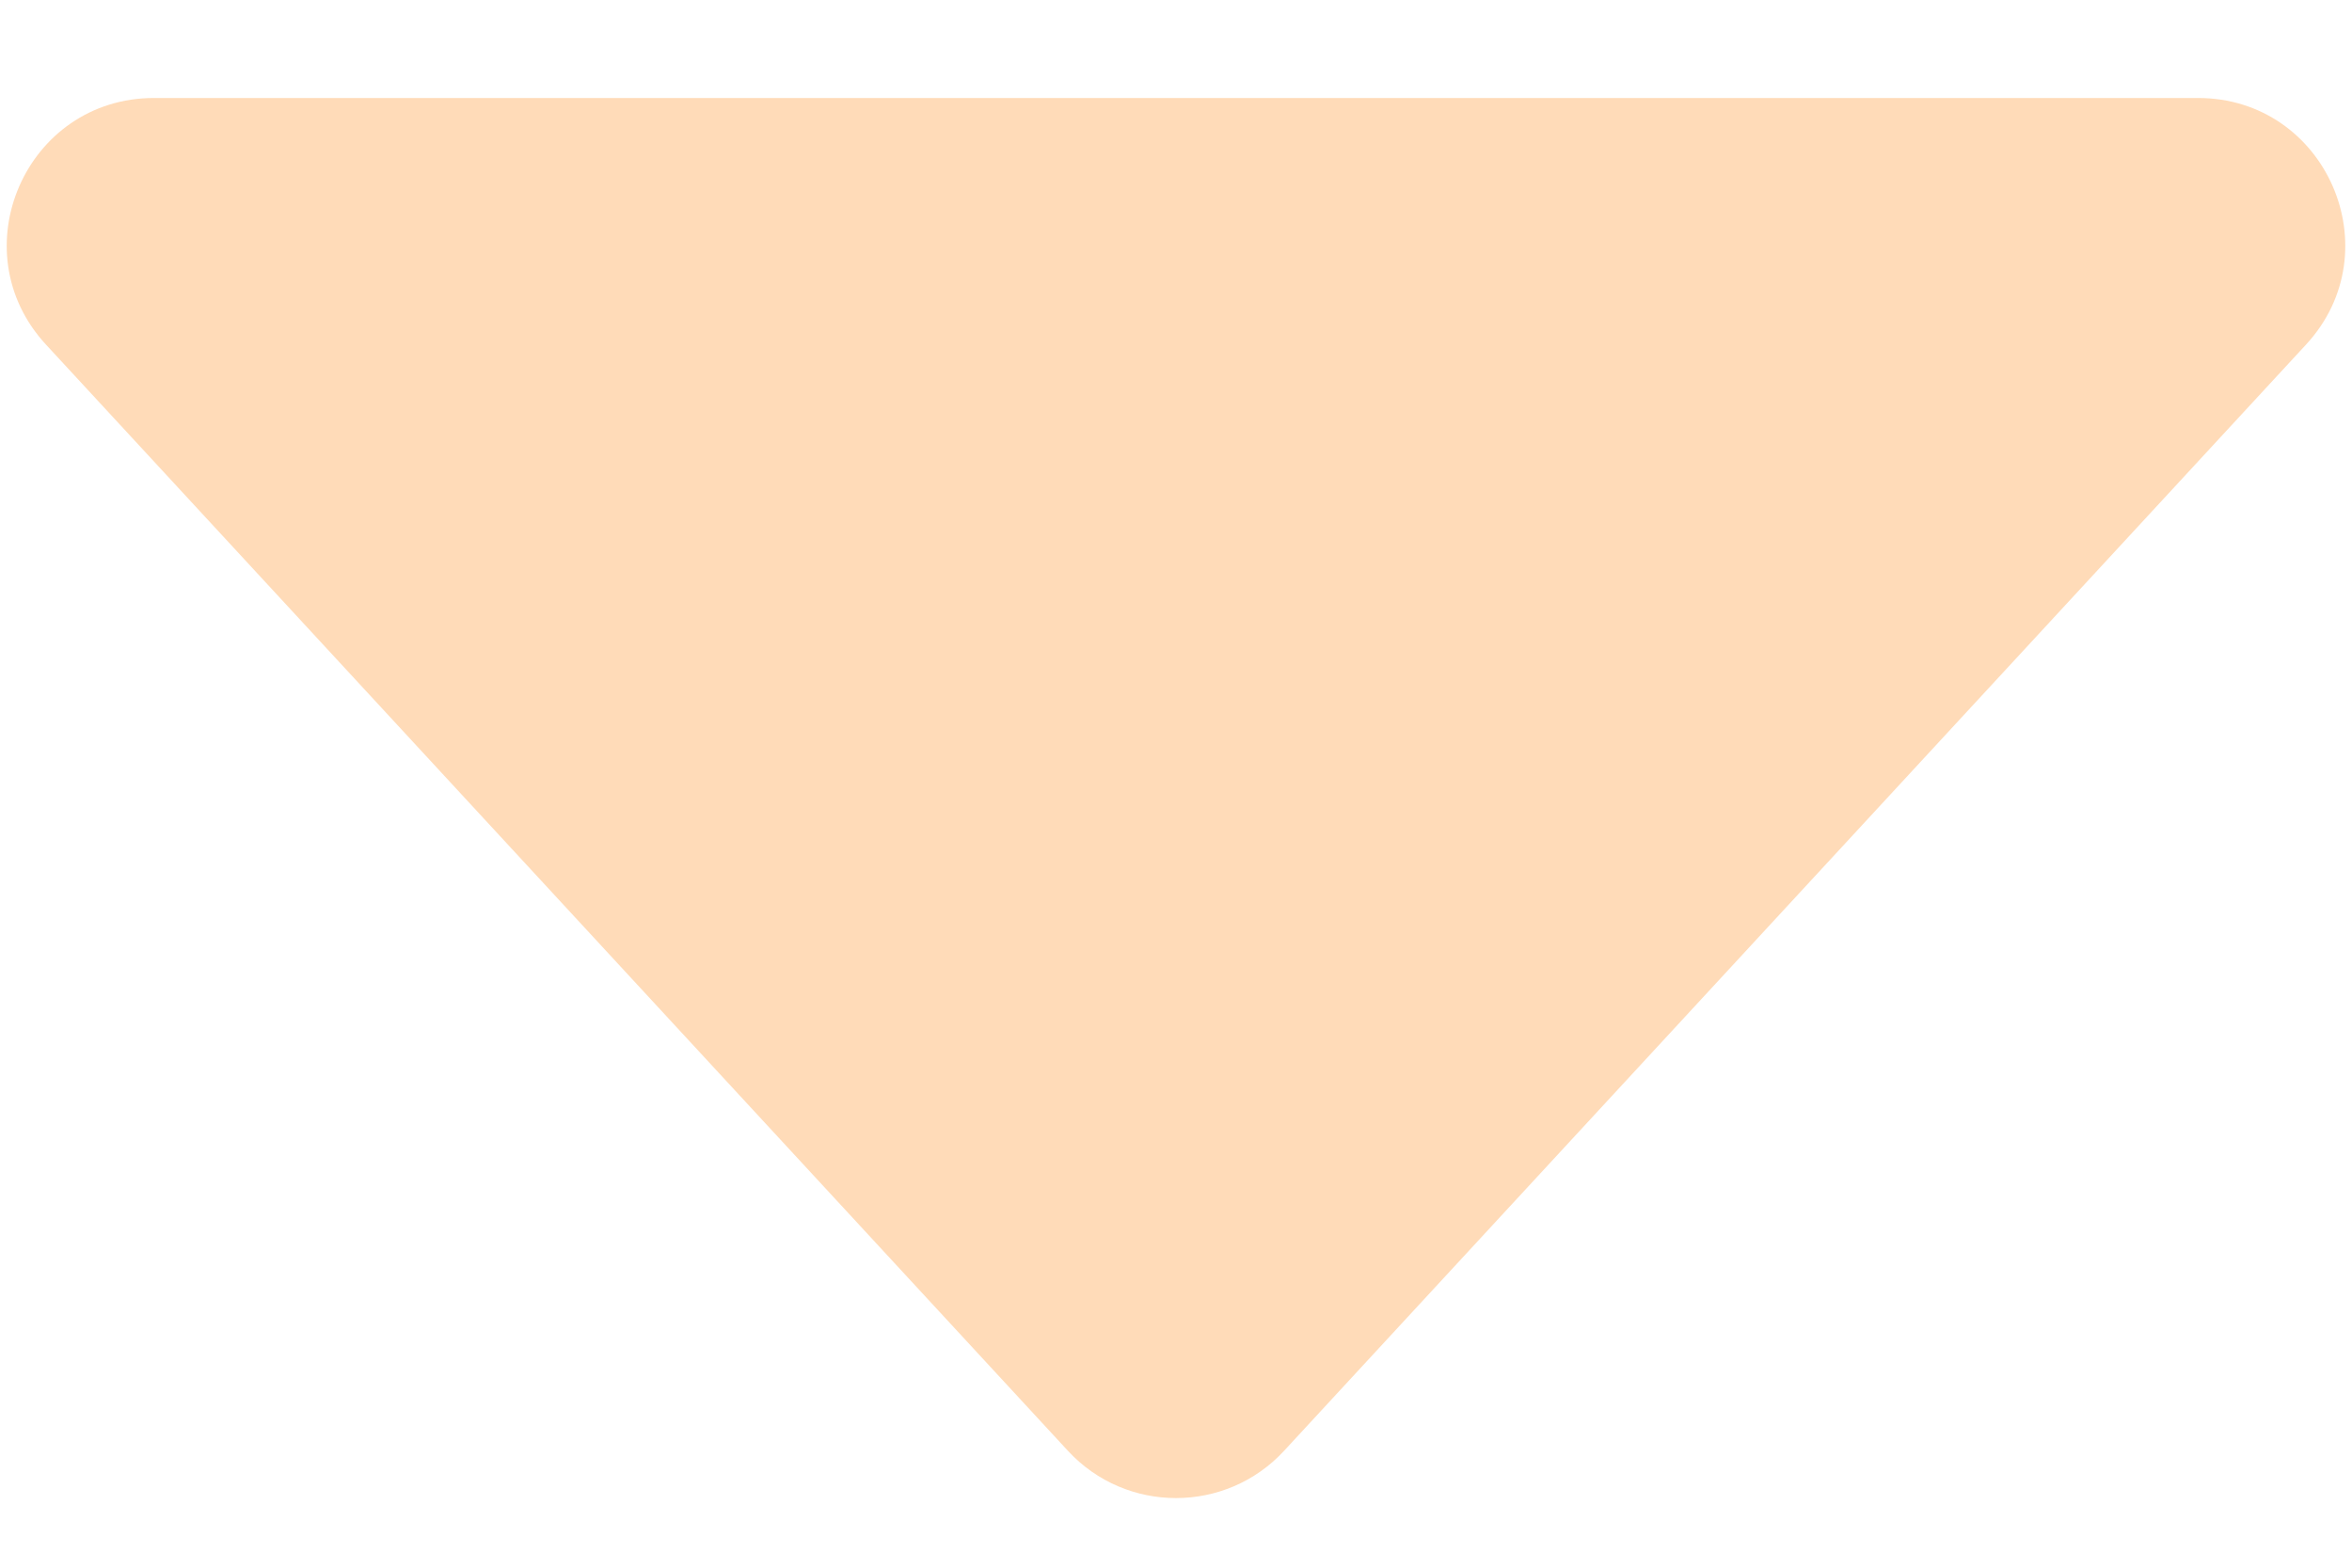 <svg width="12" height="8" viewBox="0 0 12 8" fill="none" xmlns="http://www.w3.org/2000/svg">
<path d="M6.551 7.404C6.254 7.725 5.746 7.725 5.449 7.404L0.235 1.759C-0.209 1.279 0.132 0.5 0.786 0.5L11.214 0.5C11.868 0.5 12.209 1.279 11.765 1.759L6.551 7.404Z" fill="#FFDBB8"/>
</svg>
